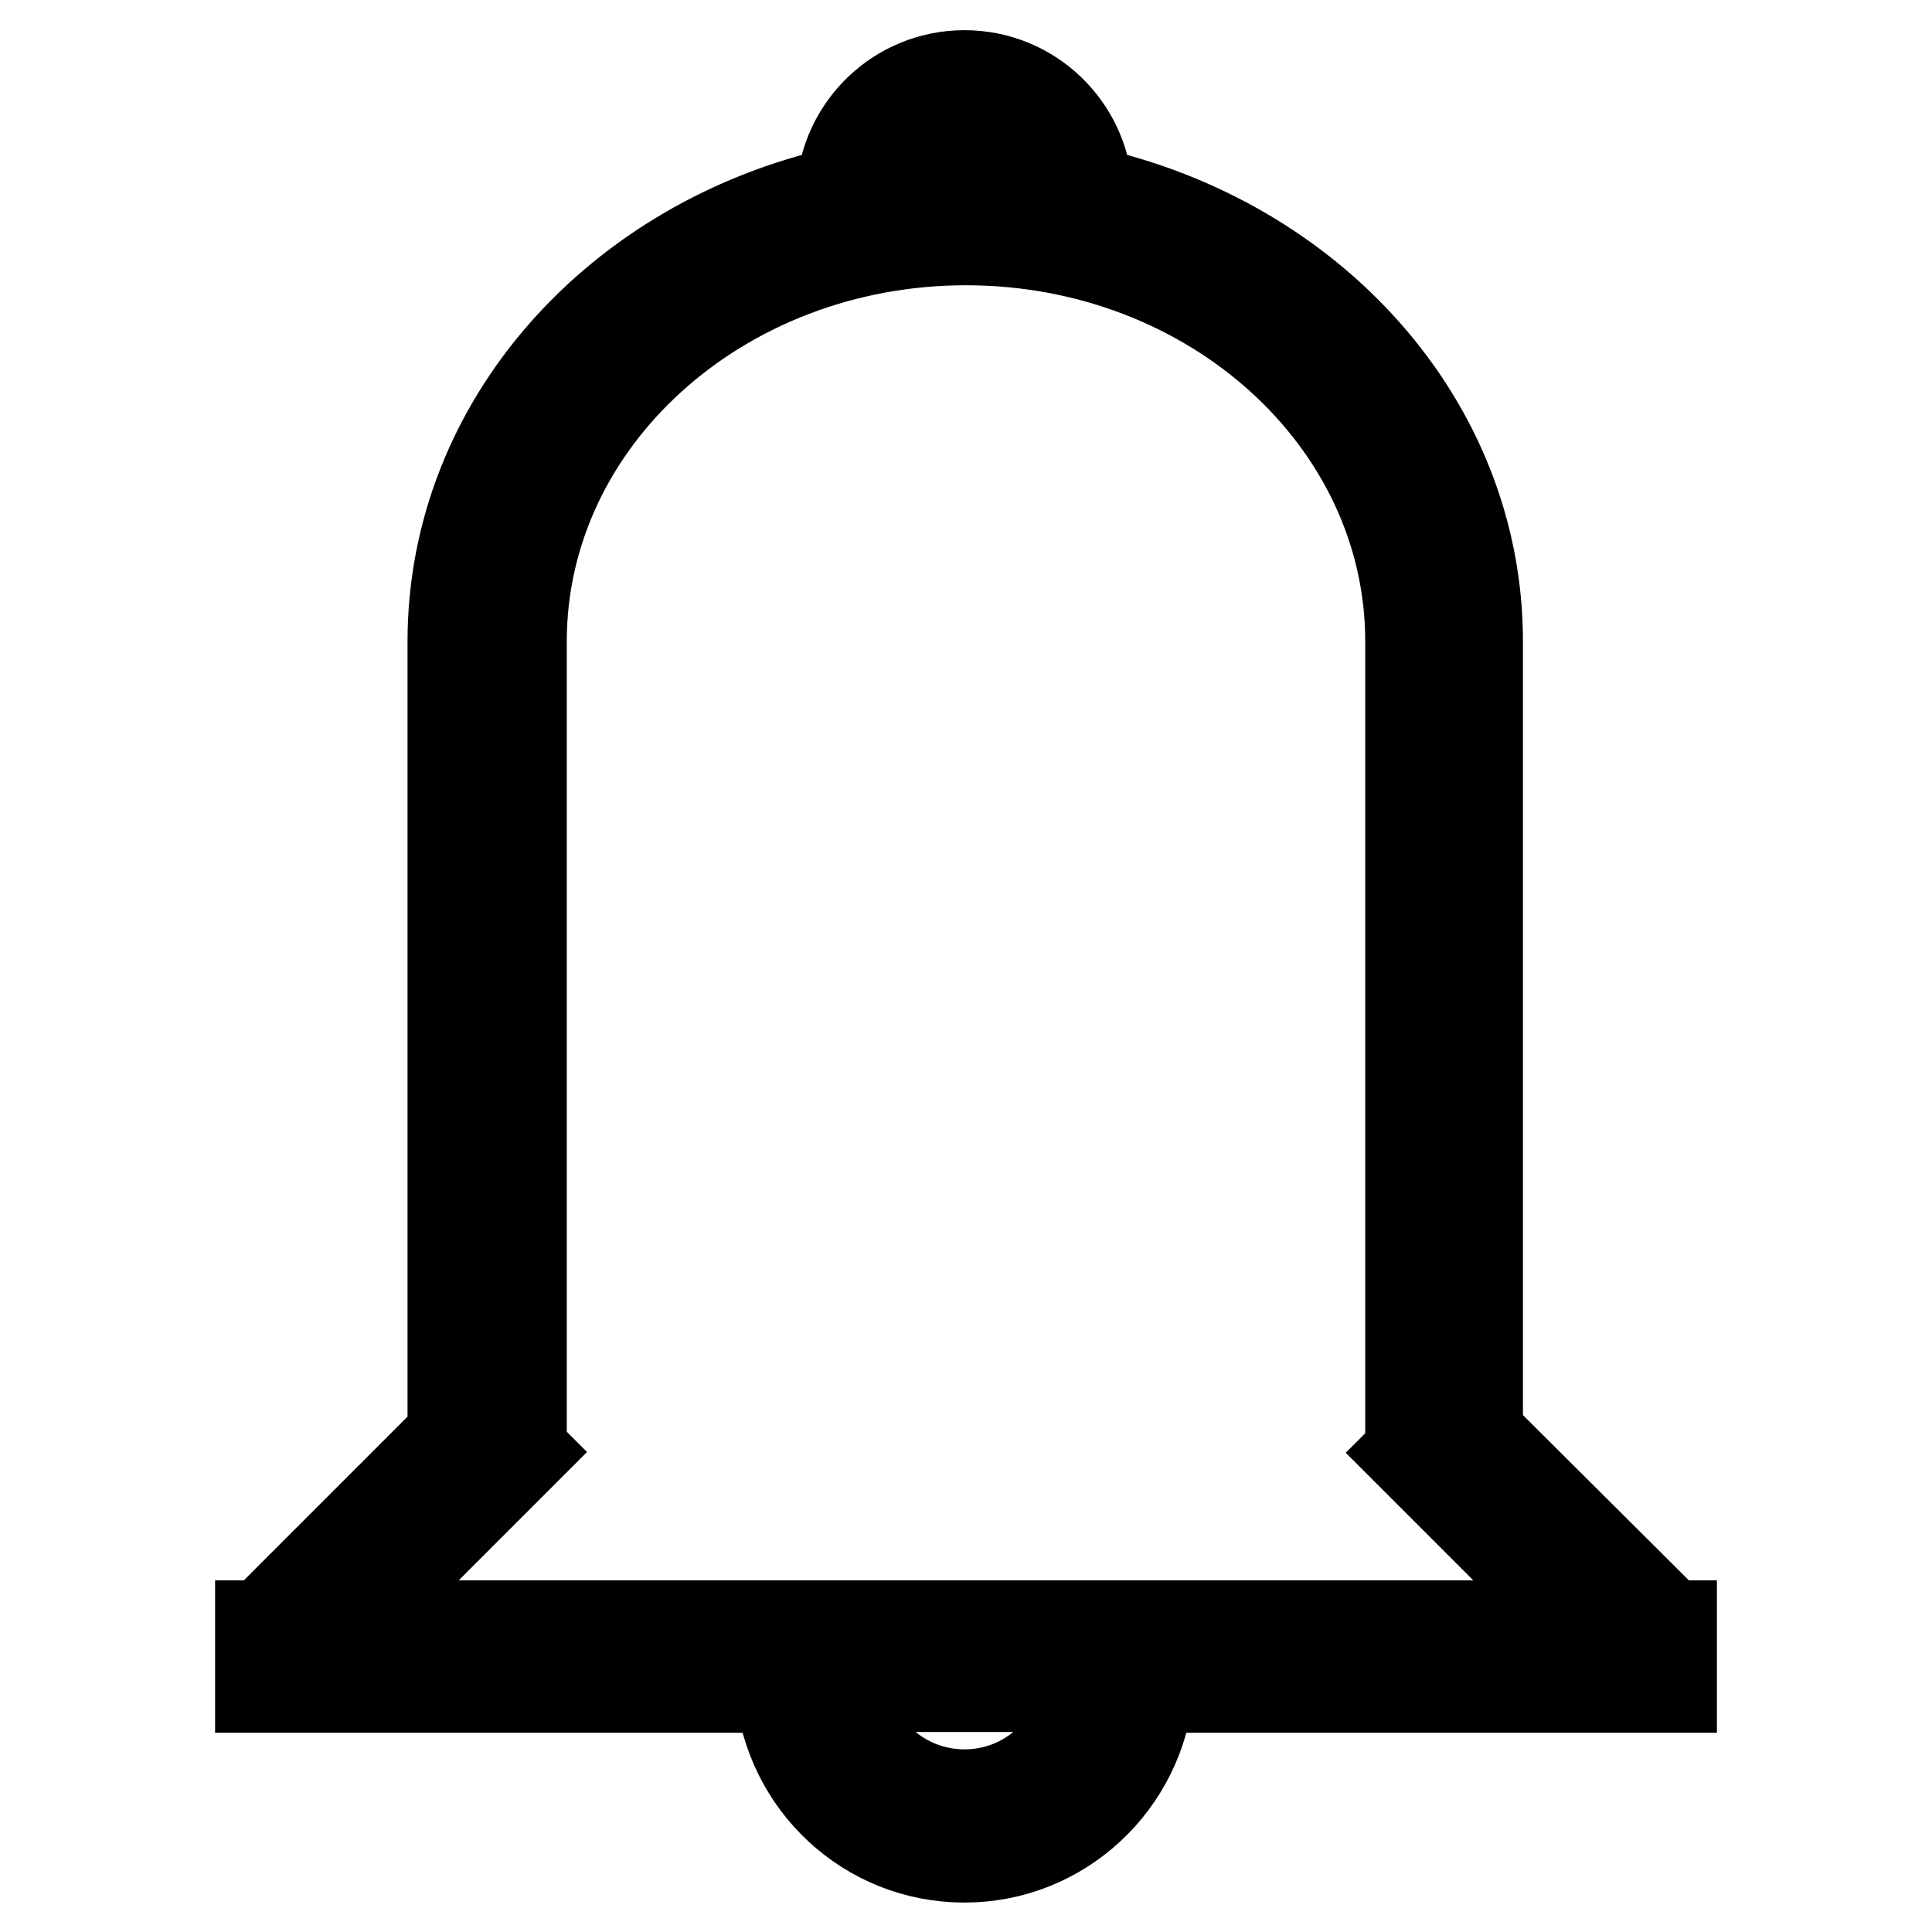 <?xml version="1.0" encoding="utf-8"?>
<!-- Svg Vector Icons : http://www.onlinewebfonts.com/icon -->
<!DOCTYPE svg PUBLIC "-//W3C//DTD SVG 1.1//EN" "http://www.w3.org/Graphics/SVG/1.1/DTD/svg11.dtd">
<svg version="1.1" xmlns="http://www.w3.org/2000/svg" xmlns:xlink="http://www.w3.org/1999/xlink" x="0px" y="0px" viewBox="0 0 256 256" enable-background="new 0 0 256 256" xml:space="preserve">
<g> <path stroke-width="12" fill-opacity="0" stroke="#000000"  d="M221.2,215.3L195.8,190V85c0-28.9-22-53-51.7-59.6c-0.5-8.6-7.6-15.4-16.3-15.4s-15.8,6.8-16.3,15.4 C81.9,32,60,56.1,60,85v105.2l-25.2,25.2h-0.3v8.2h68.9c1.1,12.6,11.5,22.5,24.4,22.5c12.8,0,23.3-9.9,24.4-22.5h69.3v-8.2H221.2z  M127.8,18.2c3.7,0,6.7,2.5,7.7,5.8c-2.5-0.3-5-0.4-7.6-0.4c-2.6,0-5.2,0.2-7.8,0.4C121.2,20.6,124.2,18.2,127.8,18.2z  M127.8,237.8c-8.3,0-15.1-6.2-16.2-14.3H144C142.9,231.6,136.1,237.8,127.8,237.8z M46.4,215.3l22.9-22.9l-0.2-0.2V85 c0-29.4,26.4-53.2,58.9-53.2c32.5,0,58.9,23.8,58.9,53.2v107.4h0l-0.1,0.1l22.9,22.9H46.4z"/></g>
</svg>